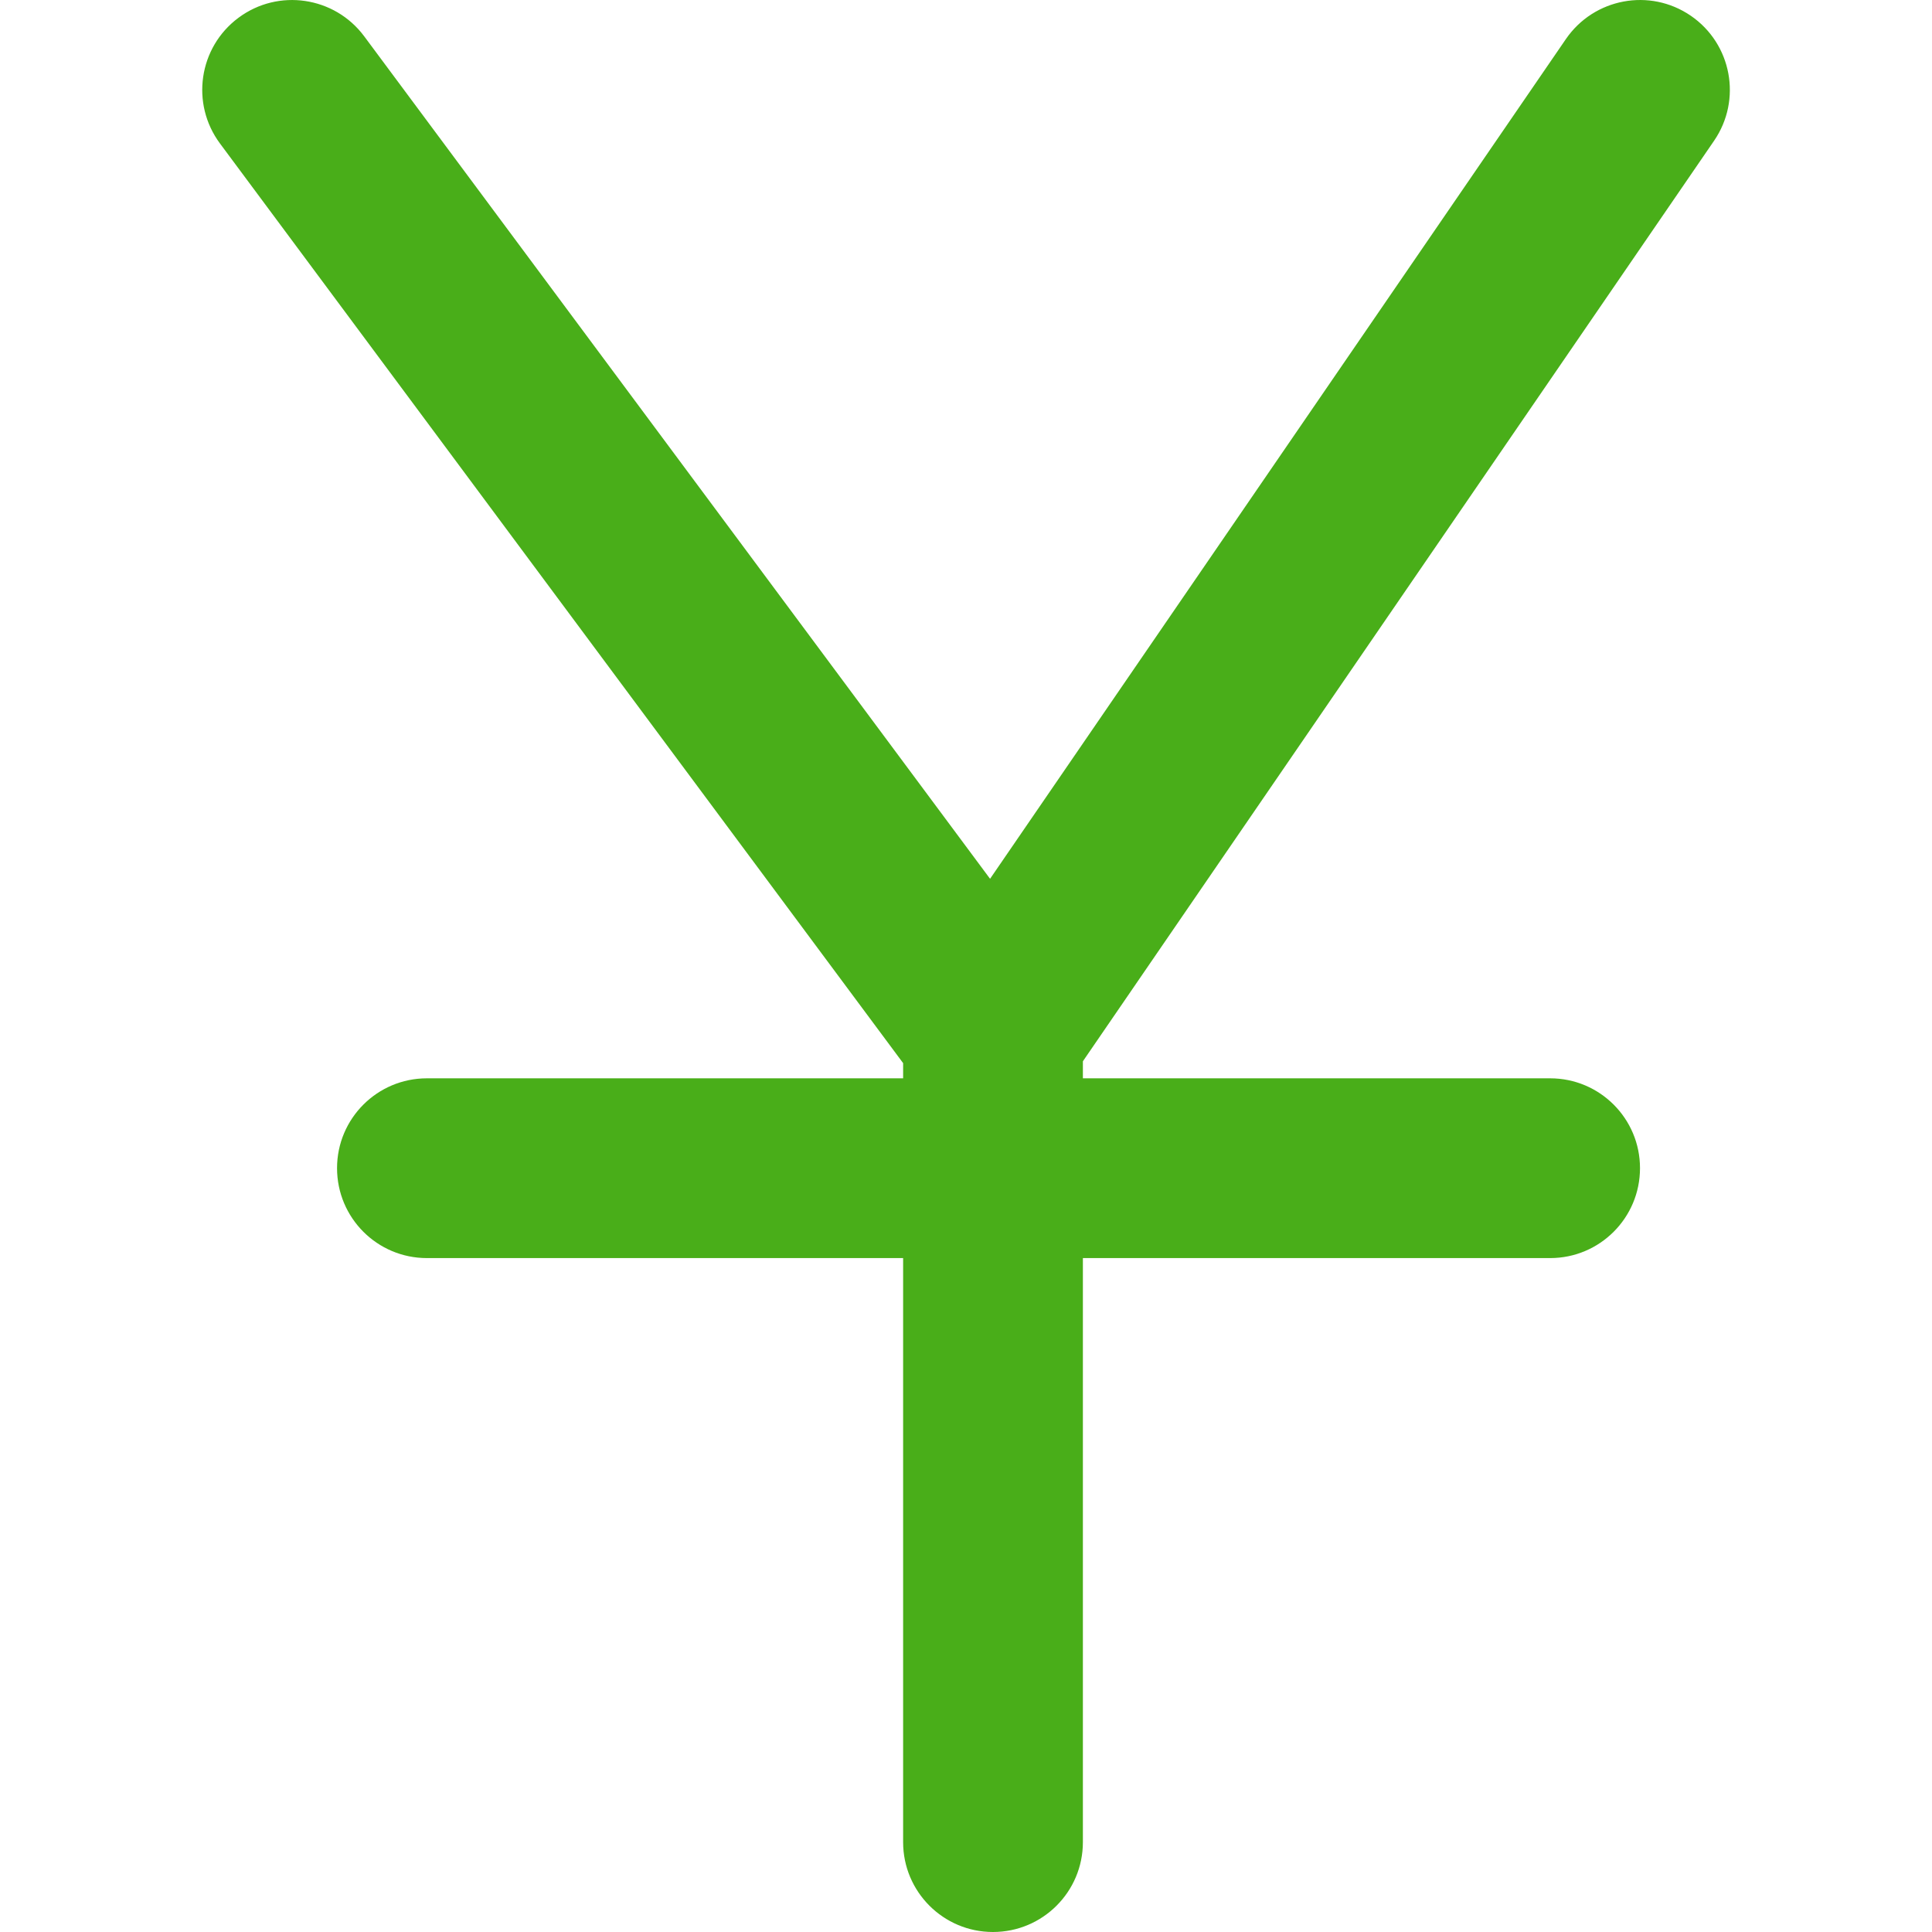 <svg width="22" height="22" viewBox="0 0 22 22" fill="none" xmlns="http://www.w3.org/2000/svg">
	<g clip-path="url(#clip0_39_23)">
		<path d="M19.519 1.602C19.838 1.136 19.72 0.499 19.253 0.179C18.787 -0.14 18.151 -0.021 17.831 0.445L11.274 10.007L4.147 0.413C3.81 -0.04 3.169 -0.135 2.716 0.202C2.262 0.539 2.168 1.18 2.505 1.634L10.284 12.106V12.279H4.861C4.296 12.279 3.838 12.737 3.838 13.302C3.838 13.868 4.296 14.326 4.861 14.326H10.284V20.977C10.284 21.542 10.742 22 11.307 22C11.873 22 12.331 21.542 12.331 20.977V14.326H17.652C18.217 14.326 18.675 13.868 18.675 13.302C18.675 12.737 18.217 12.279 17.652 12.279H12.331V12.085L19.519 1.602Z" fill="#49AE19"/>
	</g>
	<defs>
		<clipPath id="clip0_39_23">
			<rect width="22" height="22" fill="white"/>
		</clipPath>
	</defs>
</svg>
